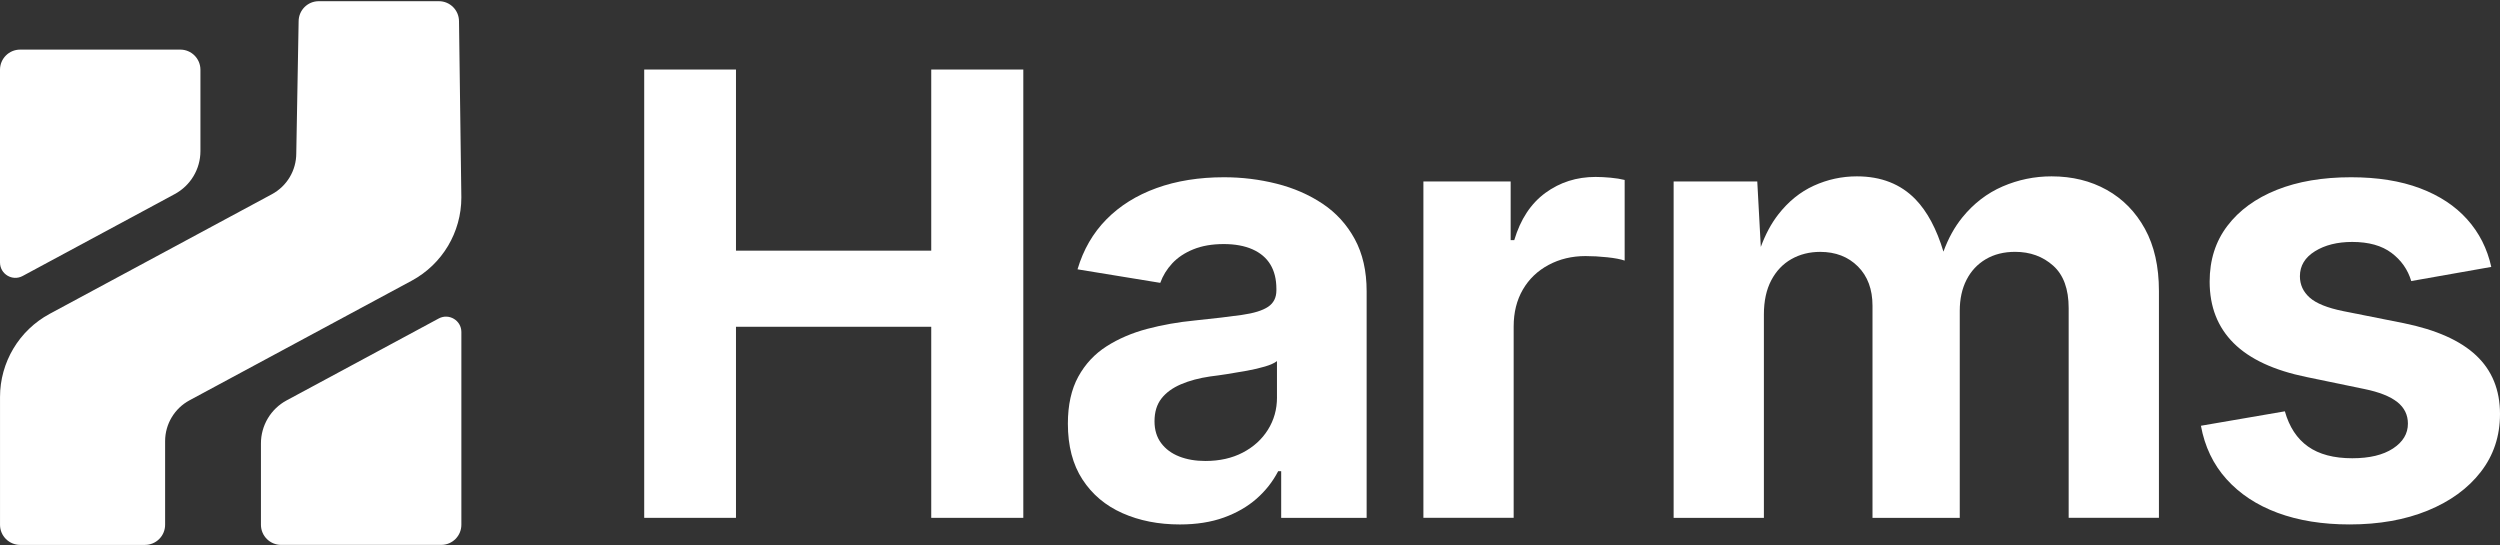 <svg width="1330" height="290" viewBox="0 0 1330 290" fill="none" xmlns="http://www.w3.org/2000/svg">
<rect x="0" y="0" width="1330" height="290" fill="#333333" stroke="none"/>
<path d="M244.19 11.34L245.44 105.09C245.44 123.58 235.29 140.57 219.01 149.34L100.82 212.97C92.82 217.28 87.84 225.62 87.84 234.71V279.18C87.84 285.09 83.05 289.89 77.13 289.89H10.72C4.81 289.89 0.01 285.1 0.01 279.18V211.21C0.01 192.72 10.16 175.73 26.44 166.96L144.64 103.33C152.64 99.03 157.62 90.68 157.62 81.59L158.87 11.35C158.87 5.44 163.66 0.64 169.58 0.64H233.48C239.4 0.63 244.19 5.42 244.19 11.34Z" fill="white"/>
<path d="M245.45 176.63V279.17C245.45 285.08 240.66 289.88 234.74 289.88H149.53C143.62 289.88 138.82 285.09 138.82 279.17V235.88C138.82 226.33 144.07 217.53 152.49 213L169.72 203.73L233.41 169.43C238.84 166.51 245.45 170.45 245.45 176.63Z" fill="white"/>
<path d="M106.63 37.1V80.39C106.63 89.94 101.38 98.72 92.96 103.25L75.73 112.54L12.04 146.83C6.6 149.76 0 145.82 0 139.64V37.1C0 31.19 4.79 26.39 10.71 26.39H95.92C101.84 26.39 106.63 31.19 106.63 37.1Z" fill="white"/>
<path d="M495.42 133.35H391.54V36.99H342.72V275.49H391.54V173.84H495.42V275.49H544.4V36.99H495.42V133.35Z" fill="white"/>
<path d="M703.61 108.38C696.41 103.58 688.27 100.03 679.2 97.74C670.13 95.45 660.79 94.3 651.19 94.3C637.85 94.3 625.87 96.22 615.26 100.06C604.64 103.9 595.76 109.45 588.61 116.71C581.46 123.97 576.34 132.82 573.24 143.28L617.26 150.48C618.65 146.64 620.78 143.17 623.66 140.08C626.54 136.99 630.27 134.5 634.86 132.64C639.45 130.77 644.84 129.84 651.03 129.84C657 129.84 662.1 130.78 666.32 132.64C670.53 134.51 673.71 137.2 675.84 140.72C677.97 144.24 679.04 148.56 679.04 153.69V154.49C679.04 158.33 677.57 161.24 674.64 163.21C671.7 165.19 667.06 166.63 660.71 167.53C654.36 168.44 646.01 169.43 635.66 170.49C626.8 171.35 618.35 172.84 610.29 174.97C602.23 177.11 595.03 180.2 588.68 184.25C582.33 188.31 577.32 193.69 573.63 200.42C569.95 207.14 568.11 215.47 568.11 225.39C568.11 237.24 570.7 247.13 575.87 255.08C581.04 263.03 588.14 269.01 597.16 273.01C606.18 277.01 616.34 279.01 627.65 279.01C636.51 279.01 644.32 277.78 651.1 275.33C657.88 272.88 663.67 269.54 668.47 265.33C673.27 261.12 677.11 256.23 679.99 250.68H681.59V275.49H727.05V154.96C727.05 144.18 724.94 134.93 720.73 127.19C716.52 119.45 710.81 113.18 703.61 108.38ZM679.36 211.46C679.36 217.76 677.76 223.46 674.56 228.59C671.36 233.72 666.9 237.77 661.19 240.76C655.48 243.75 648.84 245.24 641.26 245.24C636.03 245.24 631.39 244.44 627.33 242.84C623.27 241.24 620.07 238.87 617.72 235.72C615.37 232.57 614.2 228.7 614.2 224.12C614.2 219.21 615.42 215.18 617.88 212.03C620.33 208.88 623.8 206.35 628.29 204.43C632.77 202.51 637.95 201.13 643.82 200.27C646.49 199.95 649.53 199.53 652.94 198.99C656.36 198.46 659.82 197.87 663.35 197.23C666.87 196.59 670.07 195.84 672.95 194.99C675.83 194.14 677.97 193.18 679.35 192.11V211.46H679.36Z" fill="white"/>
<path d="M848.81 94.13C838.78 94.13 829.89 96.96 822.16 102.61C814.42 108.27 808.9 116.64 805.59 127.74H803.67V96.53H757.25V275.48H805.27V173.68C805.27 166.21 806.9 159.67 810.15 154.07C813.4 148.47 817.96 144.09 823.83 140.95C829.7 137.8 836.26 136.23 843.52 136.23C847.15 136.23 850.99 136.44 855.04 136.87C859.09 137.3 862.19 137.89 864.32 138.63V95.73C862.18 95.2 859.68 94.8 856.8 94.53C853.93 94.27 851.26 94.13 848.81 94.13Z" fill="white"/>
<path d="M1120.79 101.02C1112.2 96.22 1102.41 93.82 1091.42 93.82C1082.35 93.82 1073.68 95.61 1065.41 99.18C1057.14 102.76 1049.99 108.25 1043.96 115.67C1039.81 120.78 1036.47 126.86 1033.91 133.87C1030.27 121.81 1025.32 112.54 1019.07 106.07C1011.17 97.91 1000.77 93.82 987.86 93.82C979.86 93.82 972.23 95.48 964.97 98.78C957.71 102.09 951.39 107.21 946 114.15C942.29 118.92 939.22 124.67 936.75 131.36L934.87 96.55H890.37V275.5H938.39V167.3C938.39 160.15 939.7 154.09 942.31 149.13C944.92 144.17 948.5 140.41 953.03 137.84C957.56 135.28 962.66 134 968.32 134C976.53 134 983.23 136.59 988.41 141.76C993.58 146.94 996.17 153.9 996.17 162.65V275.5H1042.59V165.36C1042.59 159.06 1043.79 153.57 1046.19 148.87C1048.59 144.17 1052.01 140.52 1056.43 137.9C1060.86 135.29 1066.06 133.98 1072.04 133.98C1080.04 133.98 1086.79 136.43 1092.29 141.34C1097.79 146.25 1100.53 153.77 1100.53 163.91V275.48H1148.55V154.8C1148.55 141.78 1146.07 130.77 1141.11 121.75C1136.15 112.73 1129.38 105.82 1120.79 101.02Z" fill="white"/>
<path d="M1317.35 189.13C1308.92 181.18 1296.06 175.45 1278.77 171.92L1246.6 165.52C1238.17 163.81 1232.22 161.41 1228.75 158.32C1225.28 155.23 1223.55 151.44 1223.55 146.96C1223.55 141.41 1226.22 136.98 1231.55 133.67C1236.88 130.36 1243.5 128.71 1251.4 128.71C1260.15 128.71 1267.11 130.66 1272.29 134.55C1277.47 138.45 1280.96 143.43 1282.78 149.52L1325.36 142C1323.22 132.29 1318.96 123.86 1312.55 116.71C1306.15 109.56 1297.77 104.04 1287.42 100.14C1277.07 96.25 1264.85 94.3 1250.76 94.3C1235.61 94.3 1222.43 96.54 1211.22 101.02C1200.01 105.5 1191.26 111.88 1184.97 120.15C1178.67 128.42 1175.53 138.32 1175.53 149.84C1175.53 163.18 1179.8 174.09 1188.33 182.57C1196.87 191.05 1209.78 197.05 1227.07 200.58L1257.96 206.98C1265.75 208.58 1271.54 210.88 1275.33 213.86C1279.12 216.85 1281.01 220.69 1281.01 225.38C1281.01 230.72 1278.37 235.12 1273.09 238.59C1267.81 242.06 1260.58 243.79 1251.4 243.79C1241.58 243.79 1233.74 241.71 1227.87 237.55C1222 233.39 1217.89 227.14 1215.55 218.82L1170.89 226.5C1172.92 237.6 1177.45 247.07 1184.5 254.91C1191.54 262.75 1200.61 268.73 1211.71 272.84C1222.81 276.95 1235.56 279 1249.97 279C1265.66 279 1279.5 276.55 1291.51 271.64C1303.51 266.73 1312.93 259.88 1319.76 251.07C1326.59 242.27 1330 232 1330 220.26C1330 207.46 1325.78 197.08 1317.35 189.13Z" fill="white"/>
</svg>
